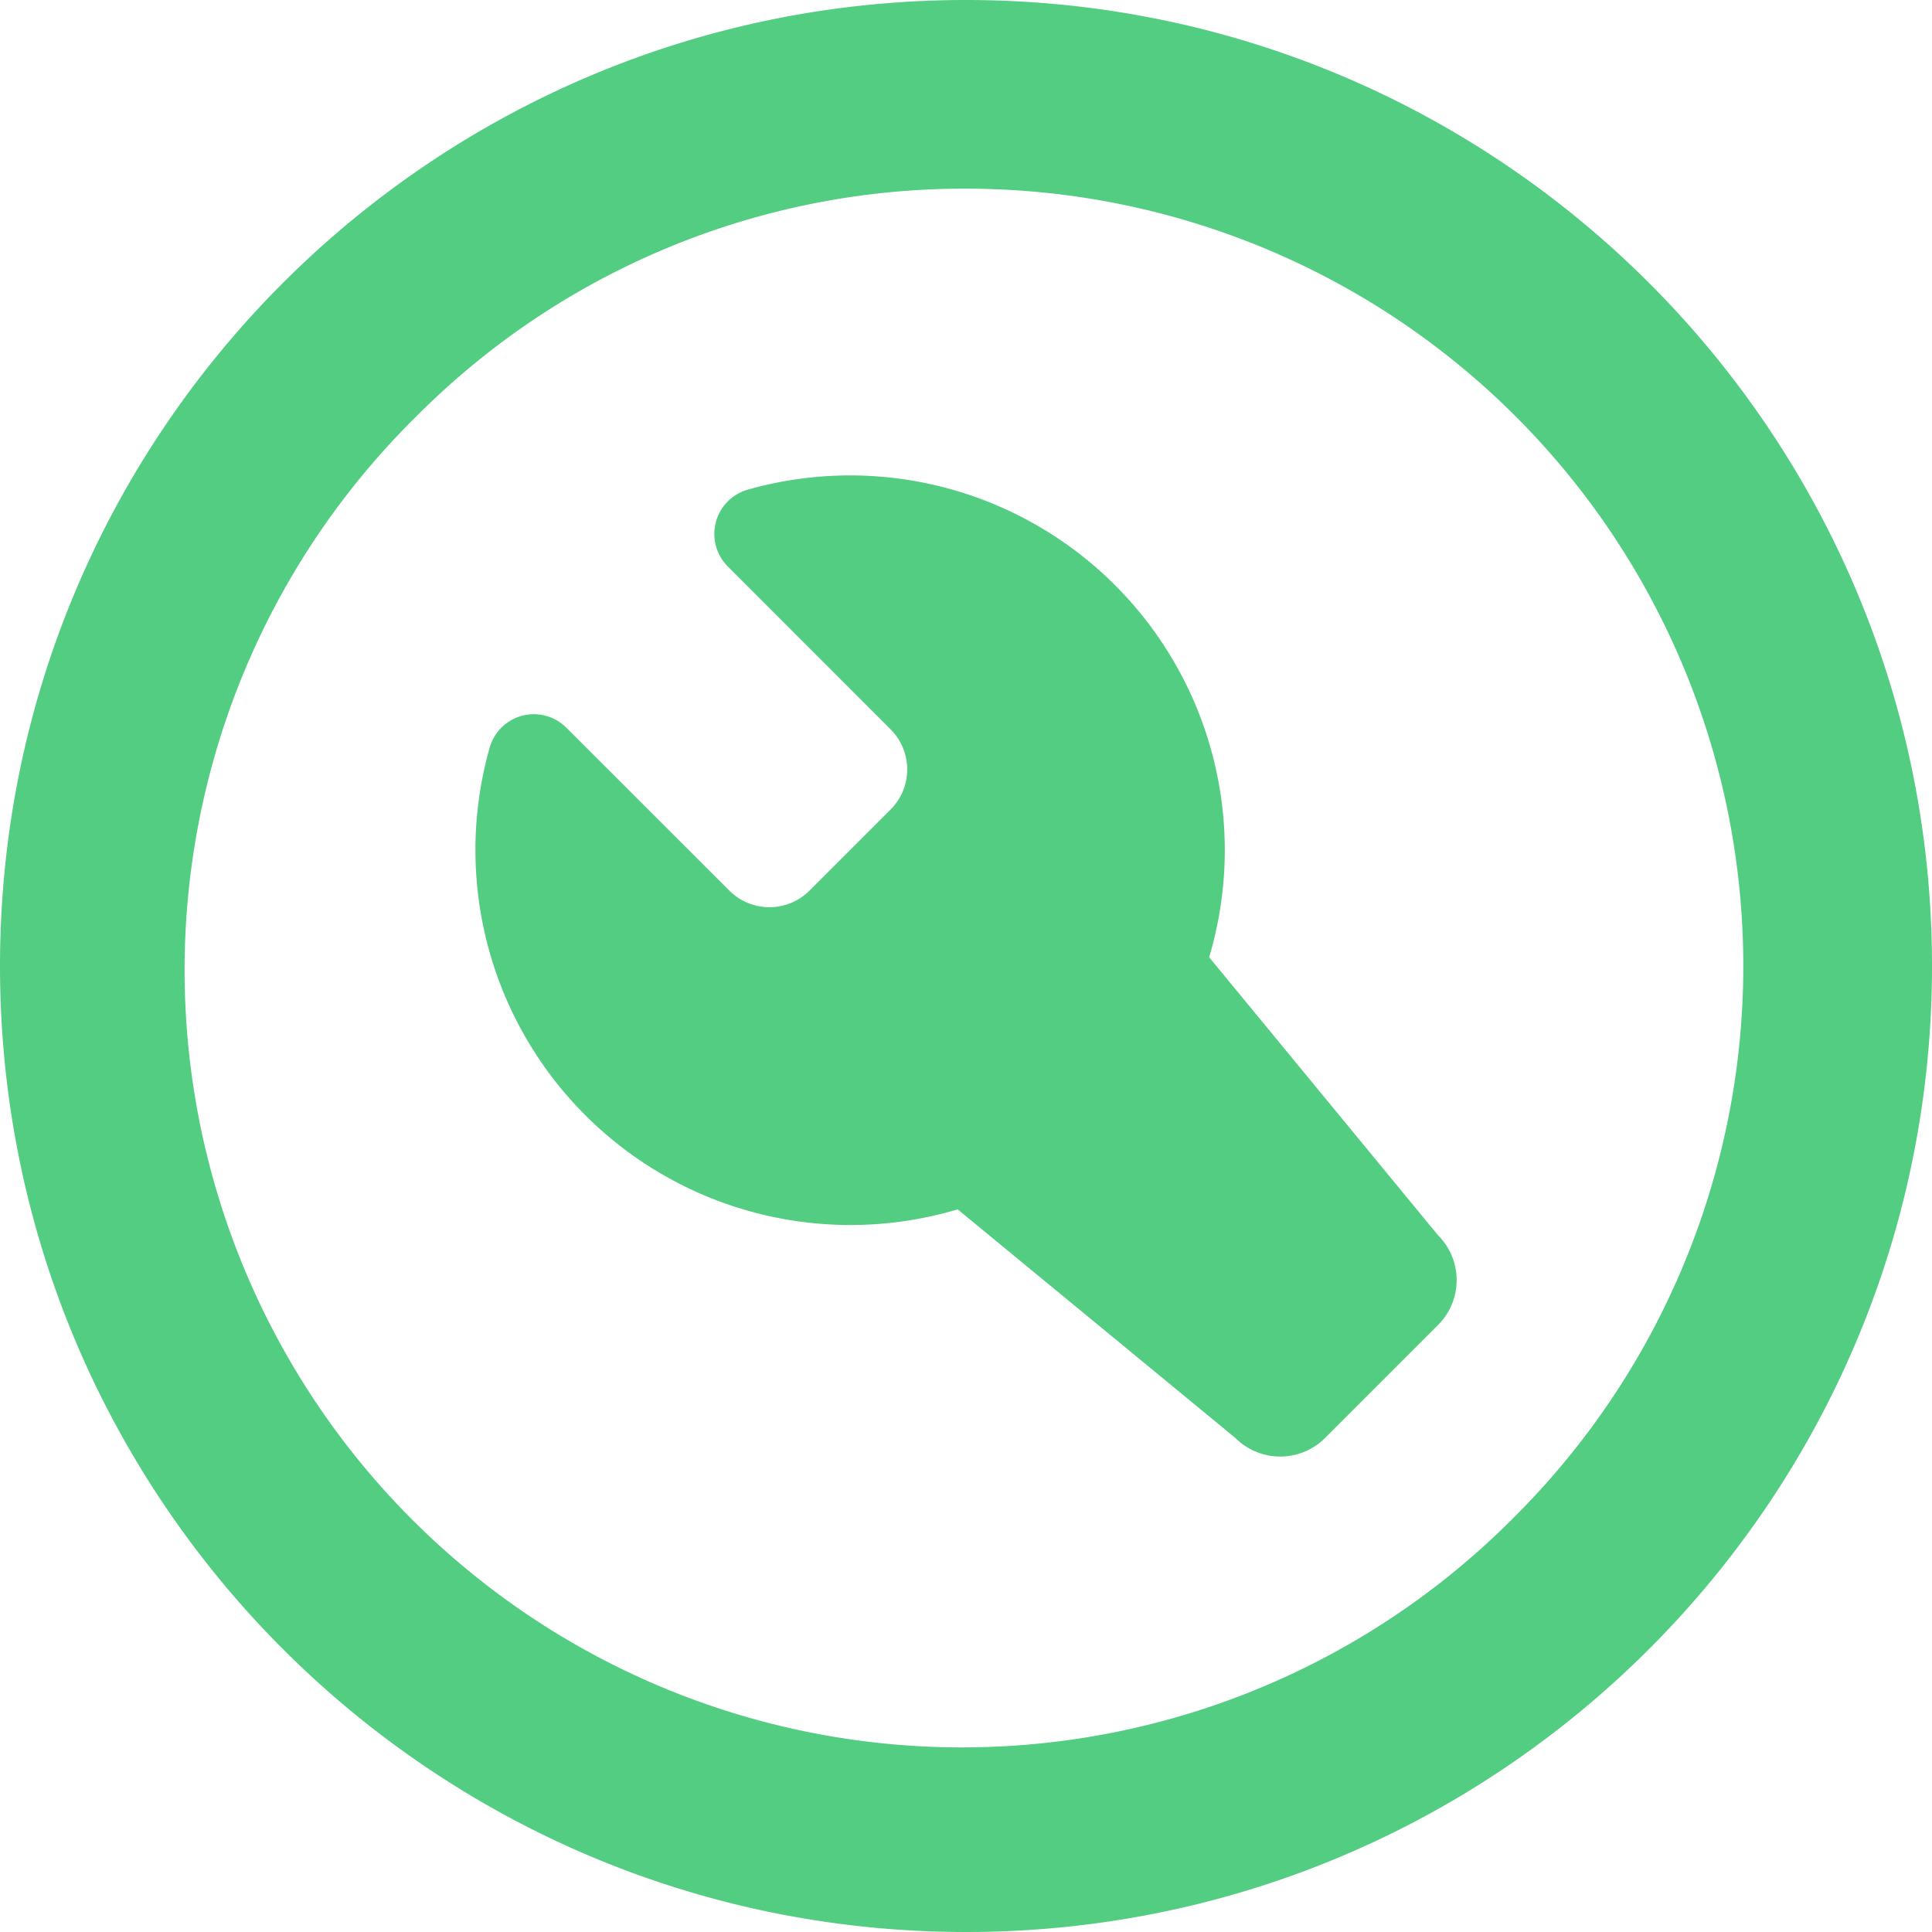 <svg viewBox="0 0 512 512" xmlns="http://www.w3.org/2000/svg" width="375" height="375" version="1.1" xmlns:xlink="http://www.w3.org/1999/xlink" xmlns:svgjs="http://svgjs.dev/svgjs"><g transform="matrix(1,0,0,1,0,0)"><g id="Layer_2" data-name="Layer 2"><g id="wrench" fill="rgb(0,0,0)"><path id="outline" d="m256 50a206 206 0 0 1 145.66 351.66 206 206 0 1 1 -291.32-291.32 204.63 204.63 0 0 1 145.66-60.34m0-50c-141.39 0-256 114.61-256 256s114.61 256 256 256 256-114.62 256-256-114.62-256-256-256z" fill="#52cd82" fill-opacity="1" data-original-color="#000000ff" stroke="none" stroke-opacity="1"/><path d="m381.08 327.34-60.64-73.66a99.31 99.31 0 0 0 -122.2-123.94 12.2 12.2 0 0 0 -5.38 20.36l43.14 43.17a15 15 0 0 1 0 21.27l-21.46 21.46a15 15 0 0 1 -21.27 0l-43.17-43.14a12.17 12.17 0 0 0 -20.31 5.19 99.38 99.38 0 0 0 124 122.44l73.6 60.59a16.8 16.8 0 0 0 23.76 0l30-30a16.8 16.8 0 0 0 -.07-23.74z" fill="#52cd82" fill-opacity="1" data-original-color="#000000ff" stroke="none" stroke-opacity="1"/></g></g></g></svg>